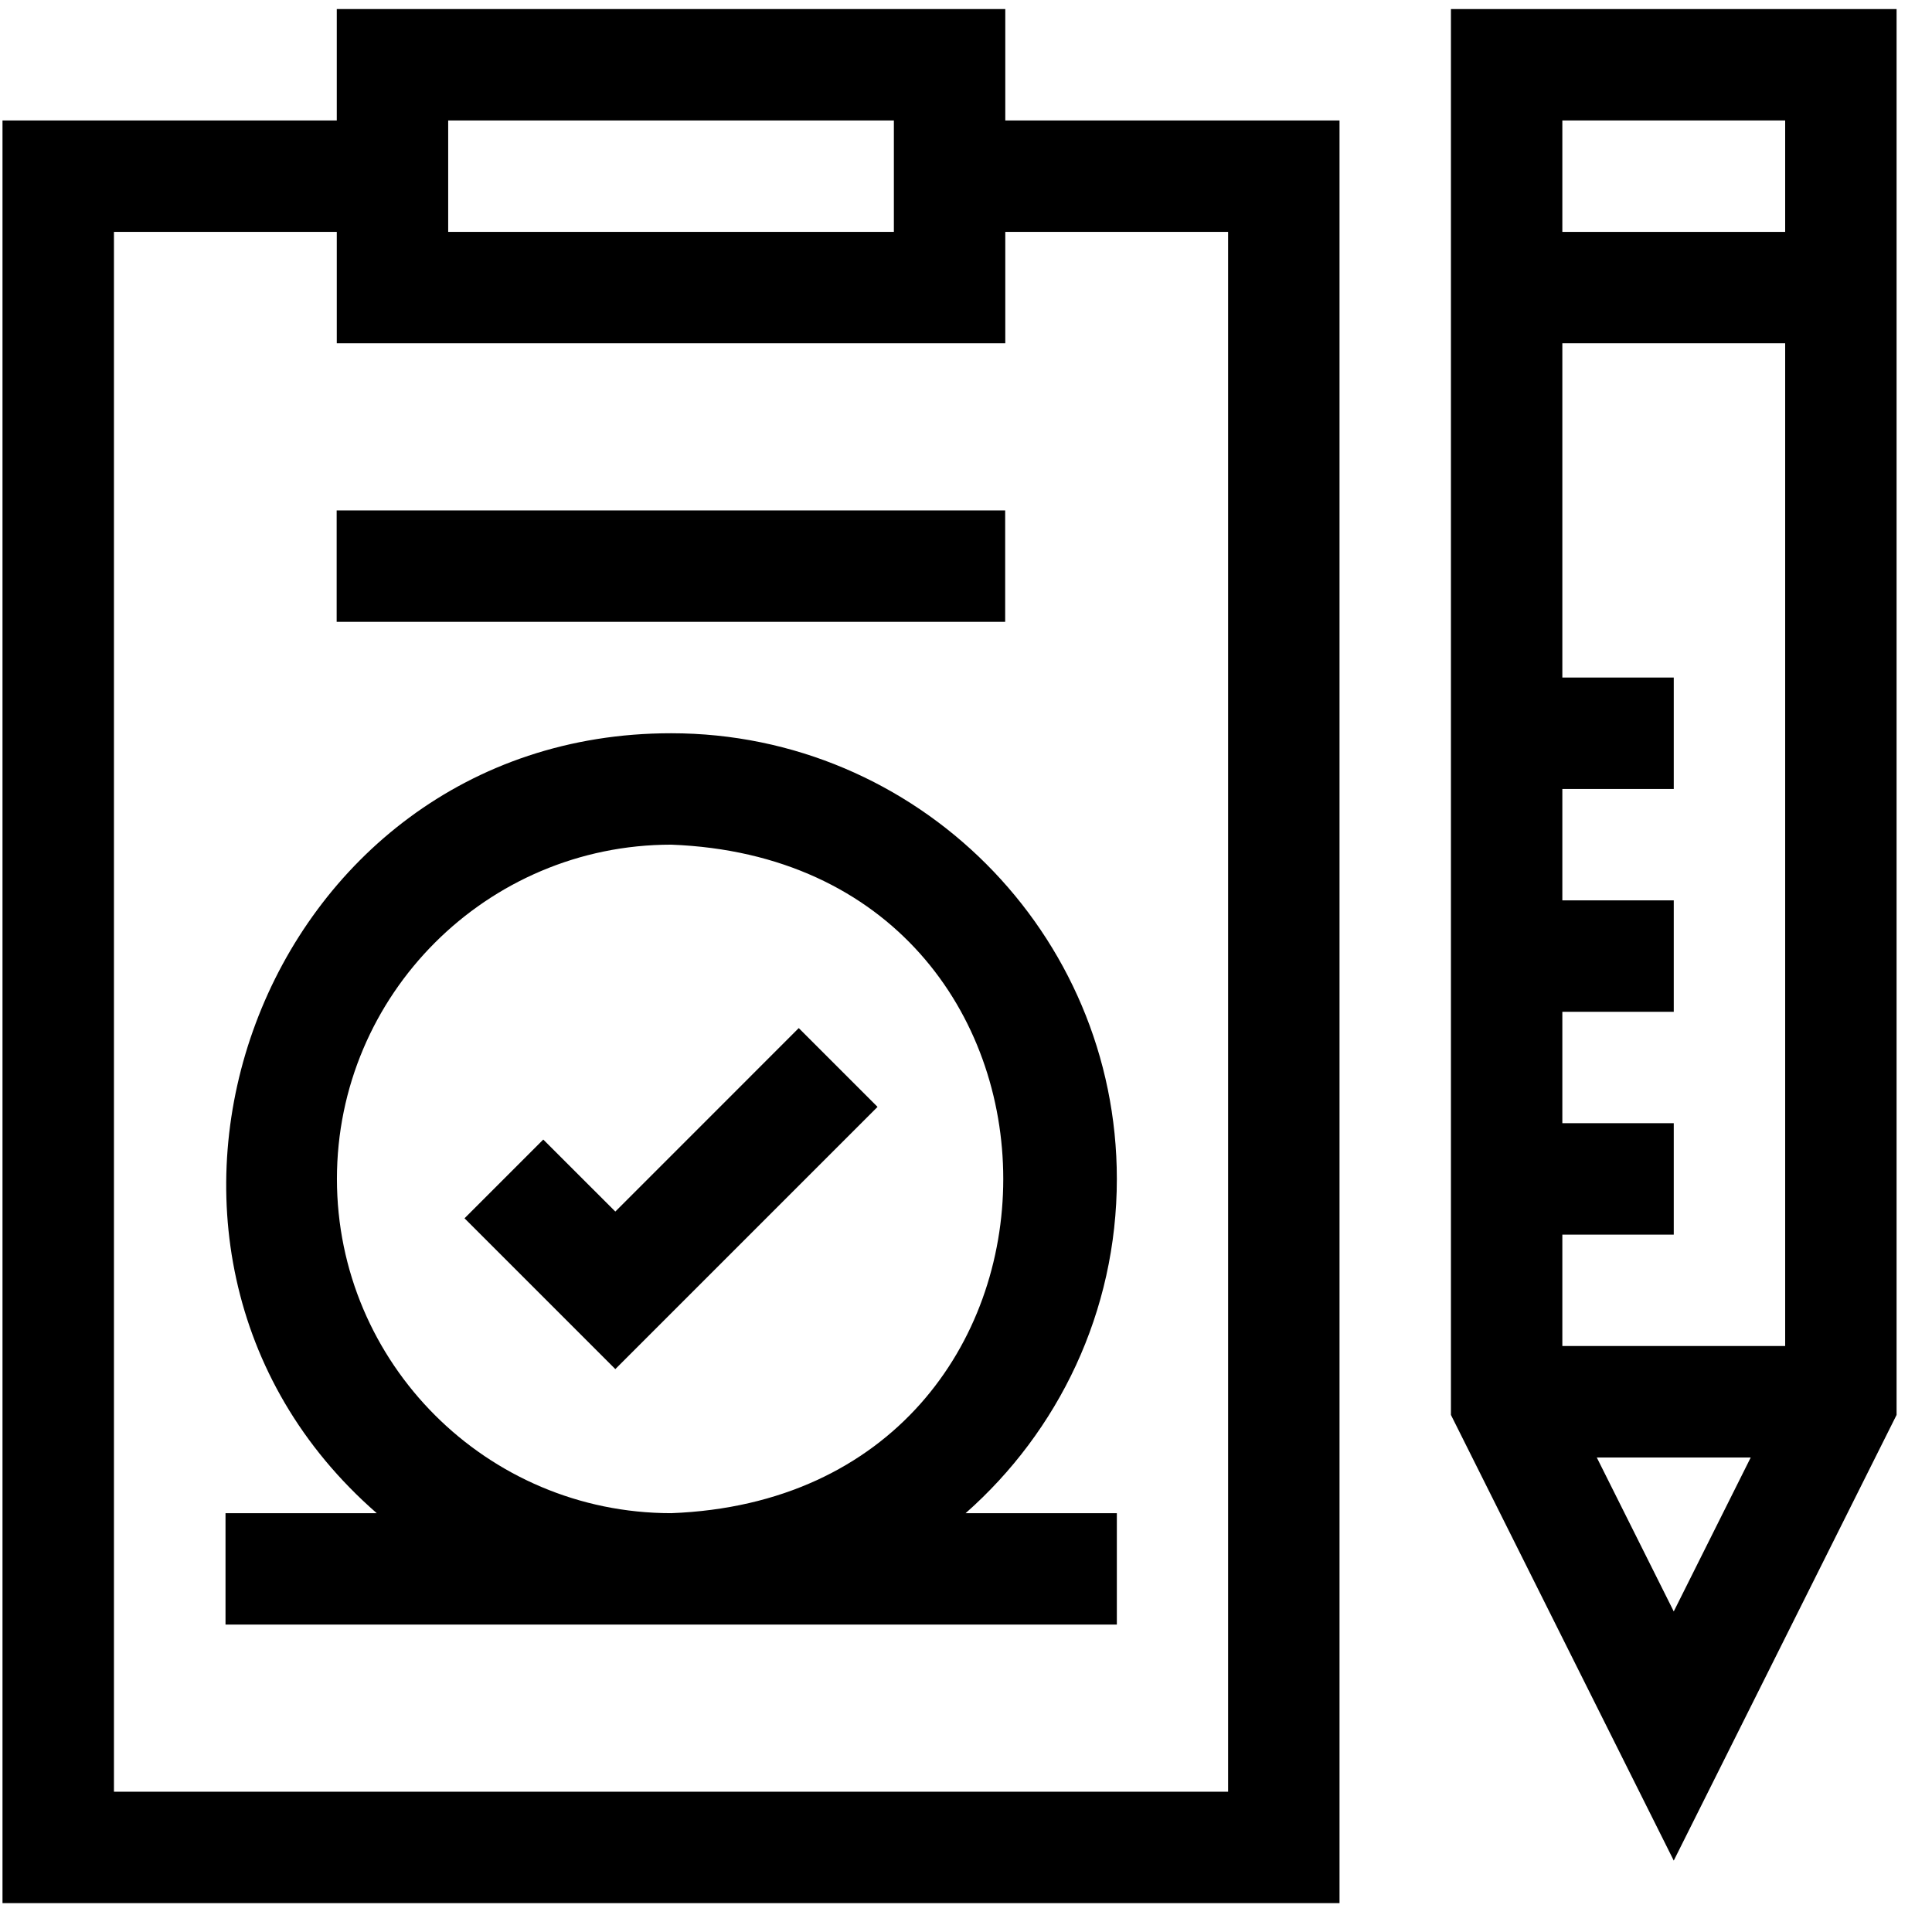 <svg width="51" height="51" viewBox="0 0 51 51" fill="none" xmlns="http://www.w3.org/2000/svg">
<path d="M26.537 0.239H8.89V3.18H0.066V50.238H35.36V3.18H26.537V0.239ZM11.831 3.18H23.596V6.121H11.831V3.18ZM32.419 6.121V47.297H3.008V6.121H8.89V9.062H26.537V6.121H32.419Z" fill="black"/>
<path d="M29.482 31.12C29.482 24.633 24.205 19.356 17.718 19.356C6.893 19.351 1.886 32.919 9.945 39.944H5.953V42.885H29.482V39.944H25.49C27.936 37.786 29.482 34.631 29.482 31.12ZM8.894 31.12C8.894 26.255 12.852 22.297 17.718 22.297C29.407 22.741 29.404 39.502 17.718 39.944C12.852 39.944 8.894 35.986 8.894 31.12Z" fill="black"/>
<path d="M16.243 31.982L14.341 30.081L12.262 32.16L16.243 36.141L23.165 29.219L21.085 27.139L16.243 31.982Z" fill="black"/>
<path d="M8.887 13.474H26.534V16.415H8.887V13.474Z" fill="black"/>
<path d="M38.301 0.239V37.35L44.183 49.115L50.065 37.35C50.065 36.864 50.065 1.048 50.065 0.239H38.301ZM42.151 38.474H46.215L44.183 42.538L42.151 38.474ZM47.124 35.532H41.242V32.591H44.183V29.65H41.242V26.709H44.183V23.768H41.242V20.827H44.183V17.885H41.242V9.062H47.124V35.532ZM41.242 6.121V3.18H47.124V6.121H41.242Z" fill="black"/>
</svg>
